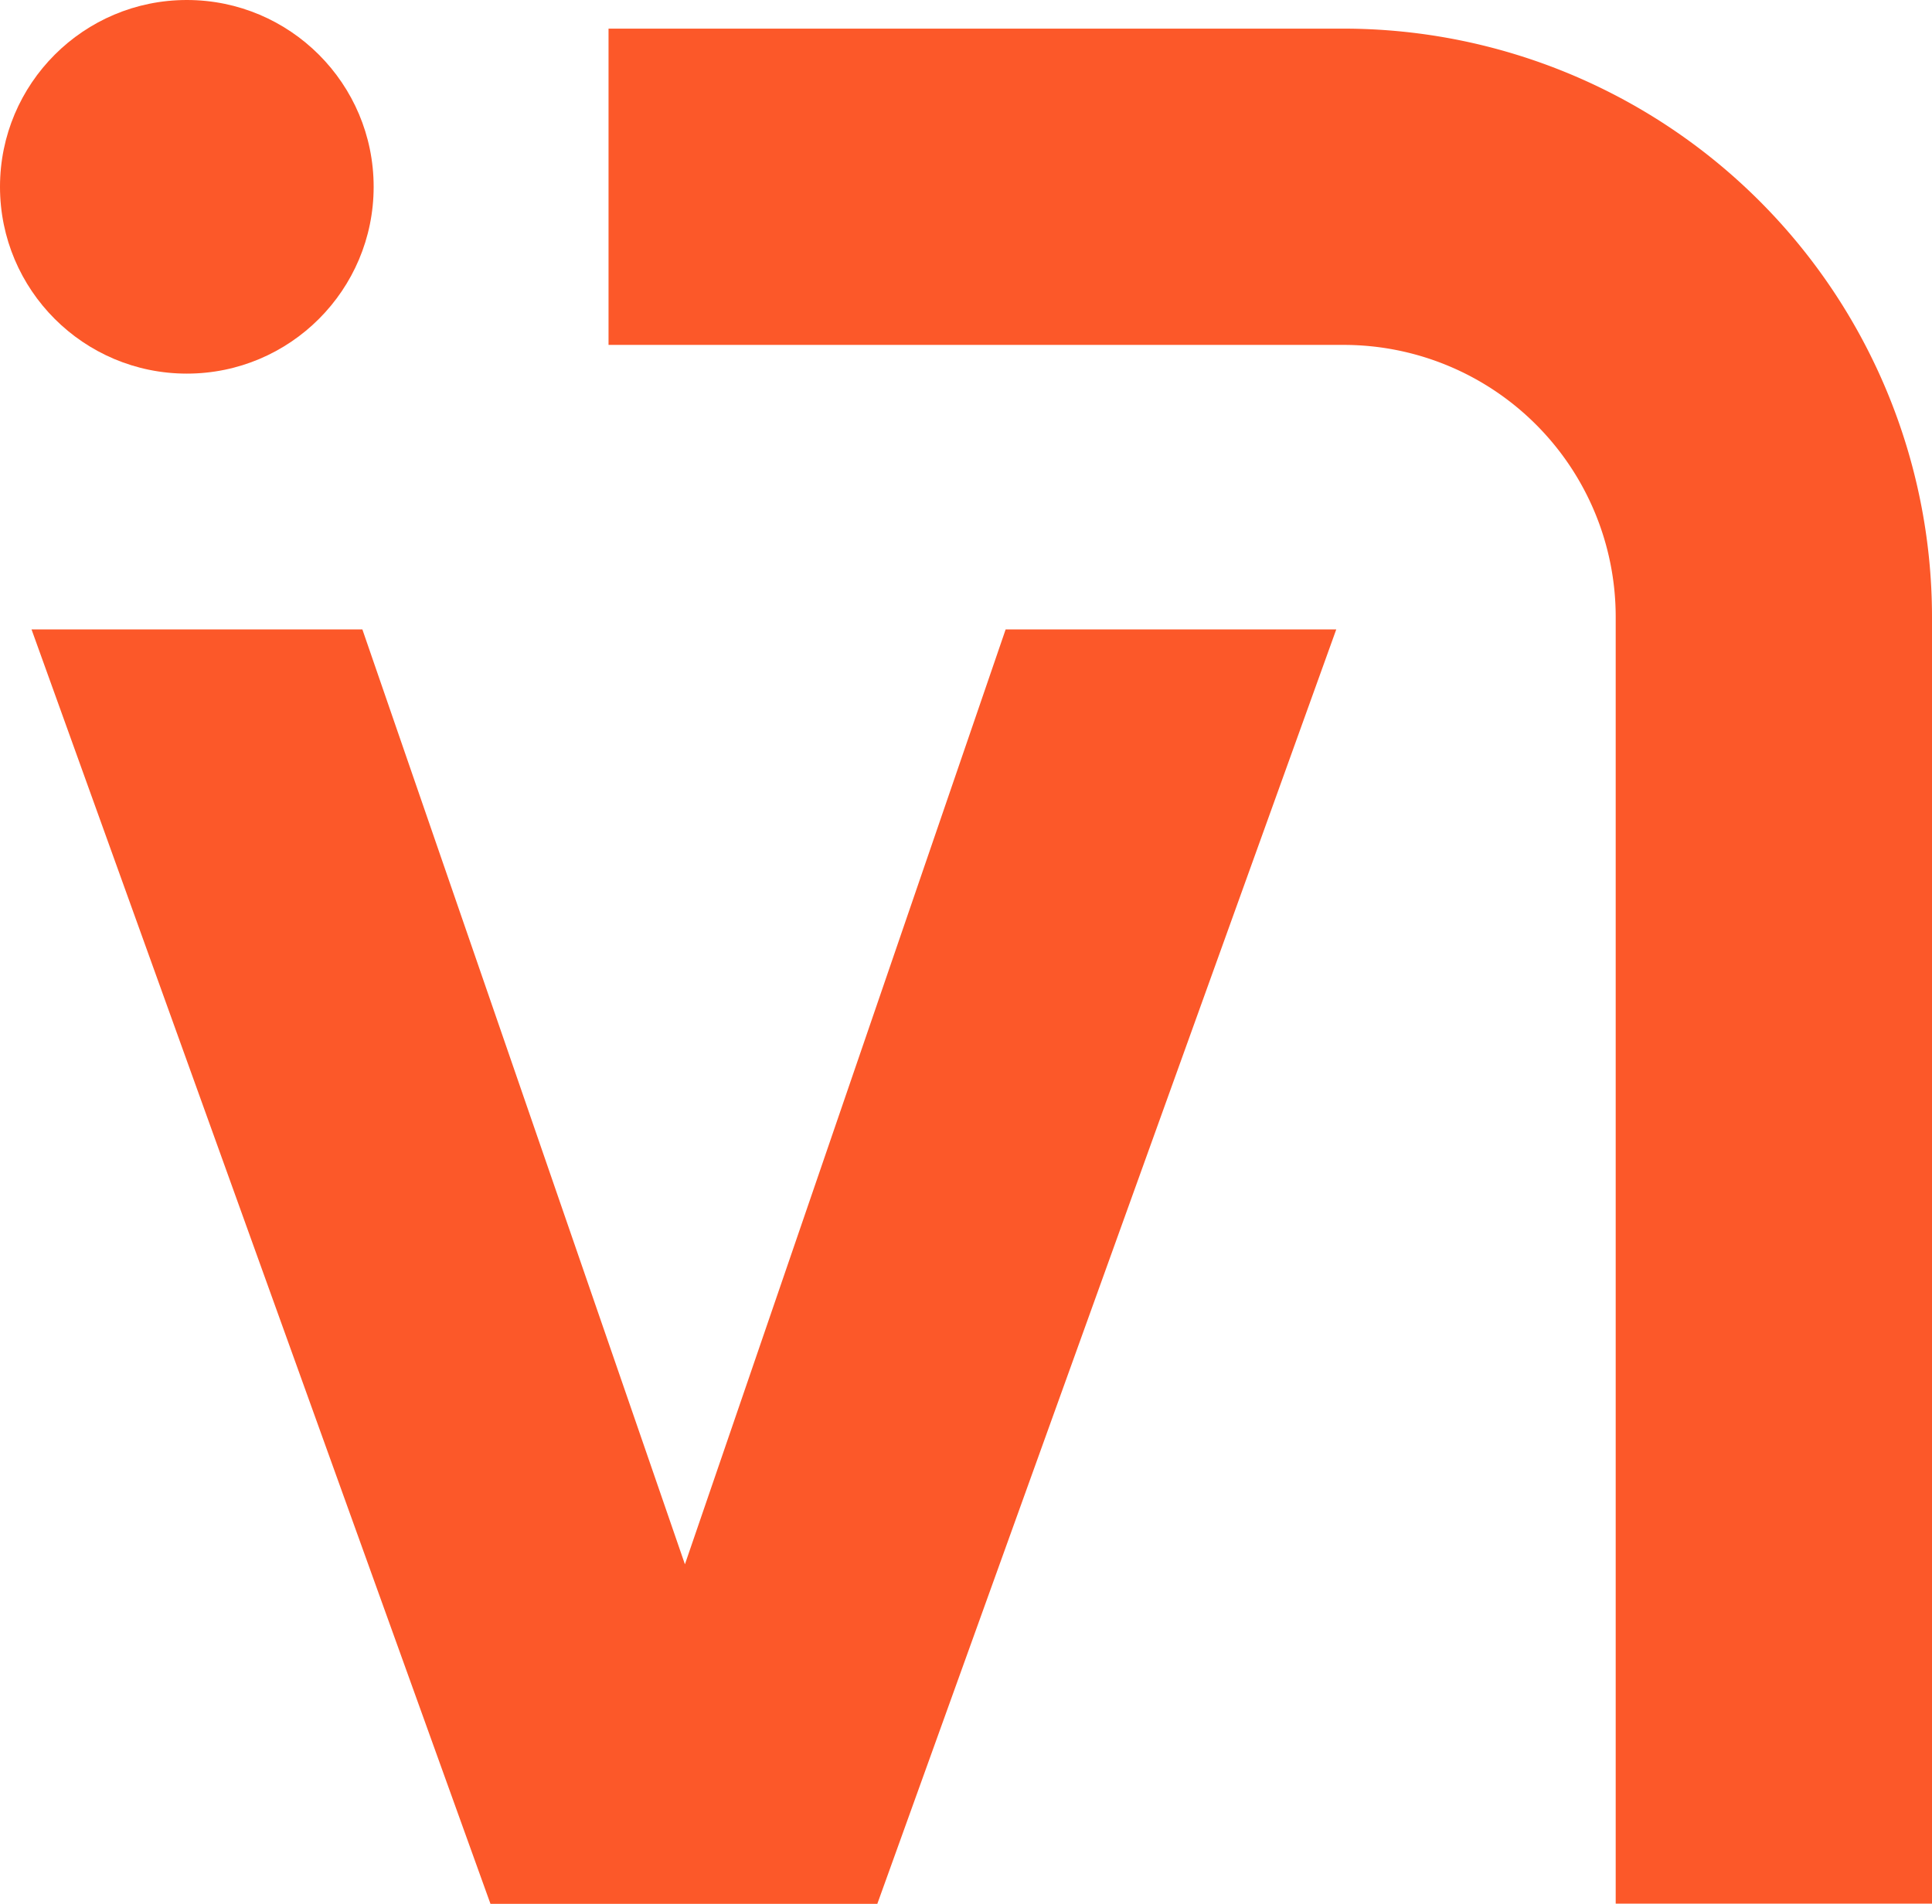 <svg xmlns="http://www.w3.org/2000/svg" width="25.367" height="25"><g id="Group_6568" data-name="Group 6568"><g id="Group_6559" data-name="Group 6559" transform="translate(-409.015 -404.024)" fill="#fc5829"><path id="Path_10708" data-name="Path 10708" d="M441.755 405.111H432.1v4.153h9.656a3.572 3.572 0 013.568 3.568v16.9h4.153v-16.9a7.73 7.73 0 00-7.722-7.721z" transform="translate(-15.095 -.711)"/><path id="Path_10709" data-name="Path 10709" d="M418.789 440.181l-4.235-12.276h-4.344l6.026 16.735h5.079l6.026-16.735H423z" transform="translate(-.781 -15.616)"/><circle id="Ellipse_677" data-name="Ellipse 677" cx="2.453" cy="2.453" r="2.453" transform="translate(409.015 404.024)"/></g></g></svg>